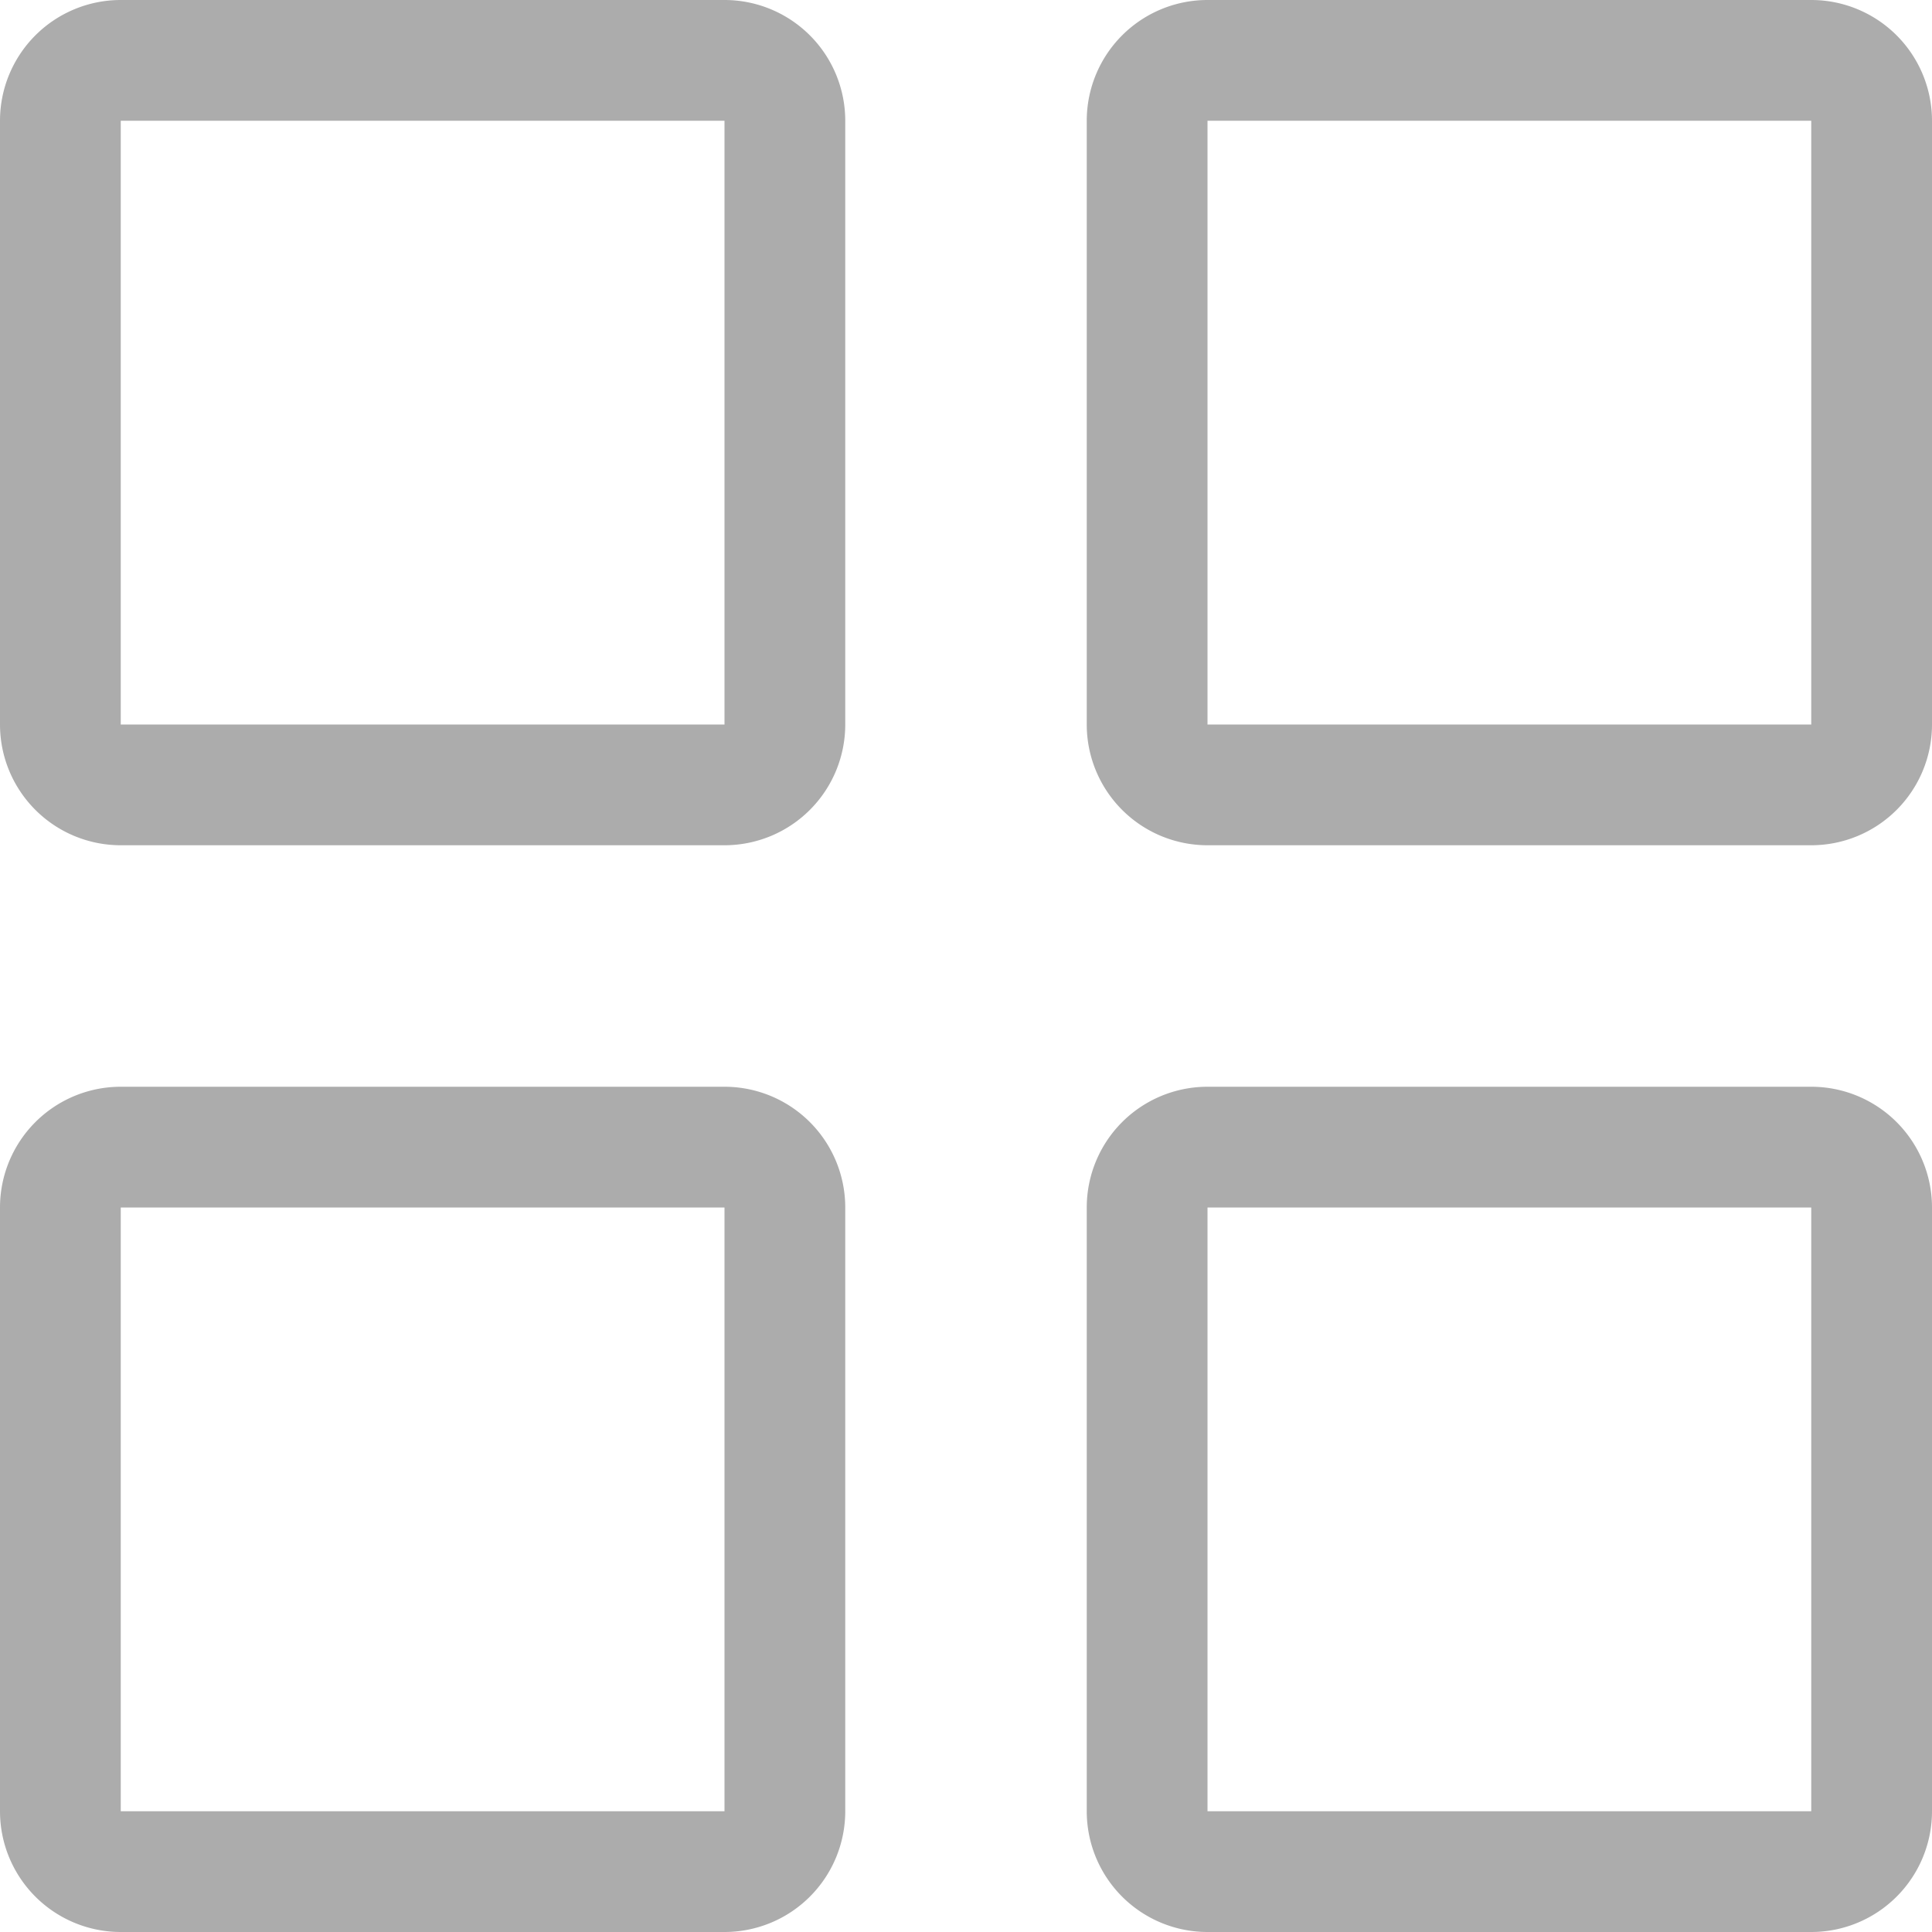 <svg xmlns="http://www.w3.org/2000/svg" viewBox="0 0 64 64"><defs><style>.cls-1{isolation:isolate;}.cls-2{fill:#acacac;fill-rule:evenodd;}</style></defs><title>grid</title><g id="Camada_2" data-name="Camada 2"><g id="Grid" class="cls-1"><g id="Grid-2" data-name="Grid"><path class="cls-2" d="M60,36H40a4,4,0,0,0-4,4V60a4,4,0,0,0,4,4H60a4,4,0,0,0,4-4V40A4,4,0,0,0,60,36Zm0,24H40V40H60ZM24,0H4A4,4,0,0,0,0,4V24a4,4,0,0,0,4,4H24a4,4,0,0,0,4-4V4A4,4,0,0,0,24,0Zm0,24H4V4H24Zm0,12H4a4,4,0,0,0-4,4V60a4,4,0,0,0,4,4H24a4,4,0,0,0,4-4V40A4,4,0,0,0,24,36Zm0,24H4V40H24ZM60,0H40a4,4,0,0,0-4,4V24a4,4,0,0,0,4,4H60a4,4,0,0,0,4-4V4A4,4,0,0,0,60,0Zm0,24H40V4H60Z"/></g></g></g></svg>